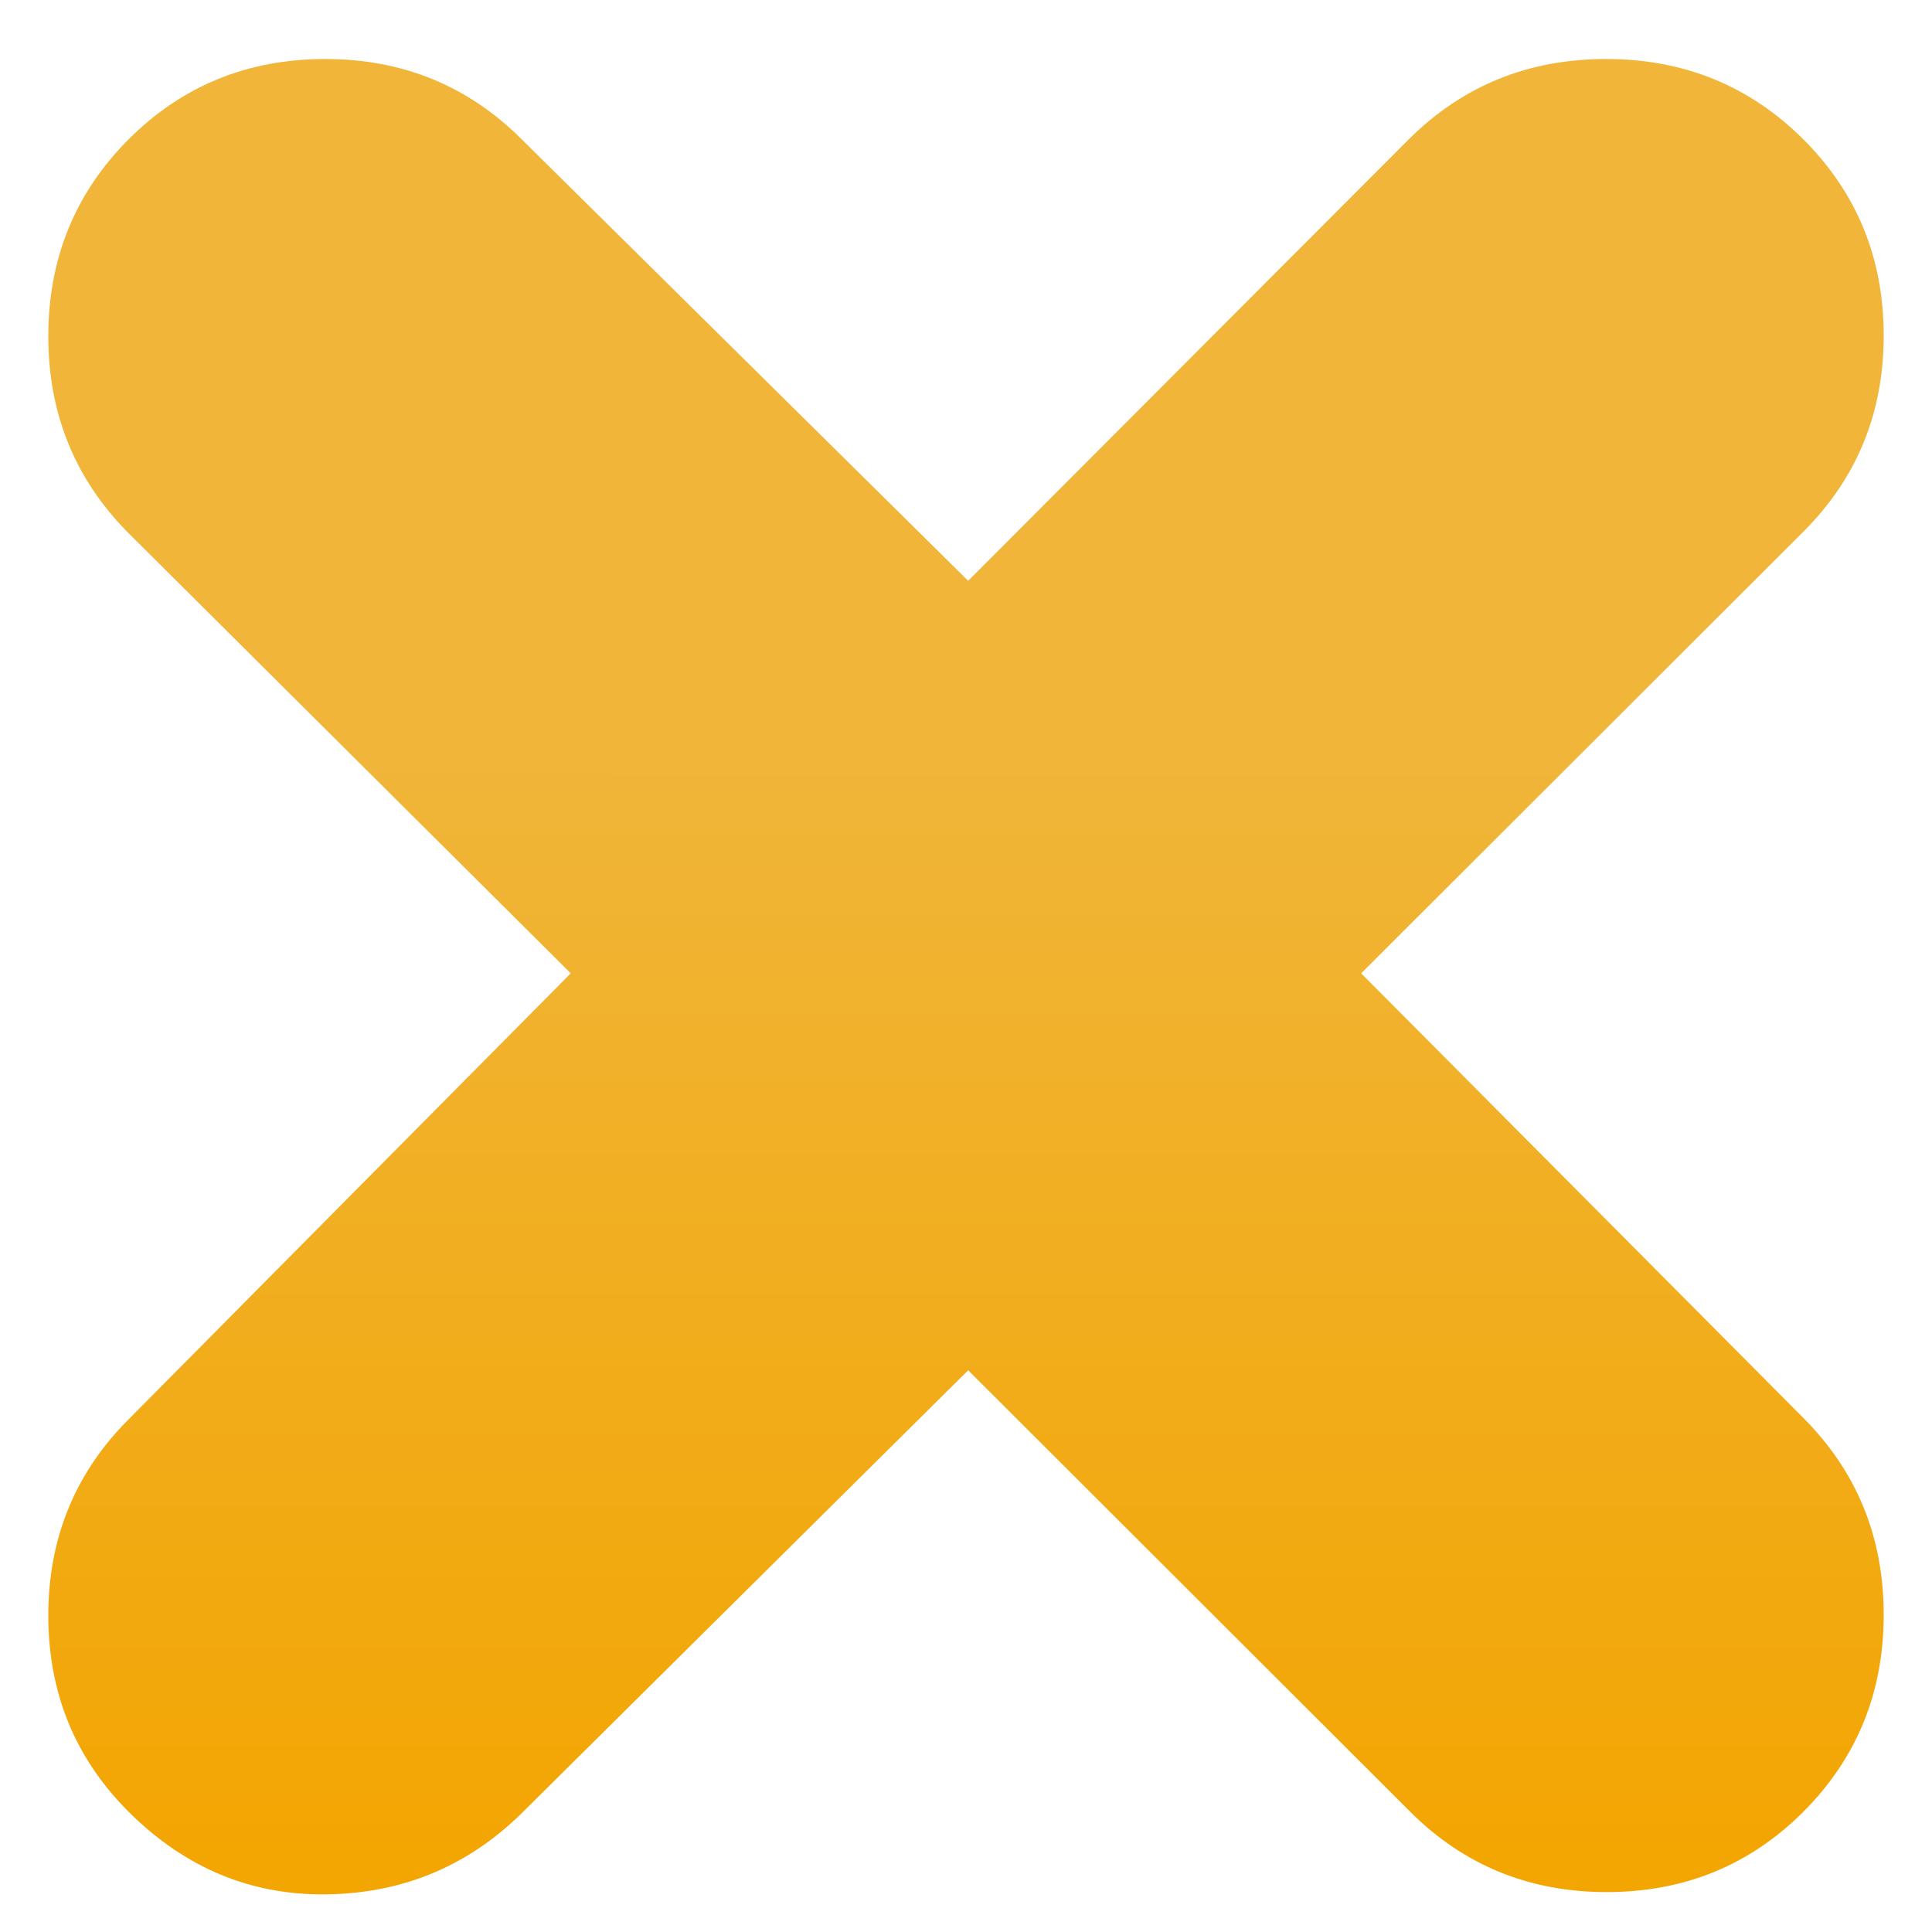 <svg width="24" height="24" viewBox="0 0 24 24" fill="none" xmlns="http://www.w3.org/2000/svg">
<path d="M12.027 17.022L6.498 22.507C5.83 23.172 5.023 23.514 4.076 23.532C3.129 23.55 2.303 23.209 1.598 22.507C0.933 21.842 0.6 21.03 0.6 20.069C0.6 19.109 0.933 18.296 1.598 17.631L7.09 12.091L1.598 6.624C0.933 5.957 0.6 5.141 0.6 4.177C0.6 3.213 0.933 2.397 1.598 1.73C2.264 1.065 3.078 0.733 4.039 0.733C5.001 0.733 5.814 1.065 6.48 1.73L12.027 7.215L17.501 1.73C18.169 1.065 18.986 0.733 19.951 0.733C20.916 0.733 21.733 1.065 22.401 1.73C23.067 2.395 23.4 3.208 23.4 4.168C23.4 5.128 23.067 5.941 22.401 6.606L16.909 12.091L22.401 17.613C23.067 18.281 23.4 19.096 23.4 20.06C23.4 21.024 23.067 21.84 22.401 22.507C21.735 23.172 20.922 23.504 19.96 23.504C18.999 23.504 18.185 23.172 17.519 22.507L12.027 17.022Z" fill="url(#paint0_linear_6891_7873)"/>
<defs>
<linearGradient id="paint0_linear_6891_7873" x1="12" y1="9.502" x2="11.999" y2="23.533" gradientUnits="userSpaceOnUse">
<stop stop-color="#F0B539"/>
<stop offset="1" stop-color="#F3A500"/>
</linearGradient>
</defs>
</svg>
